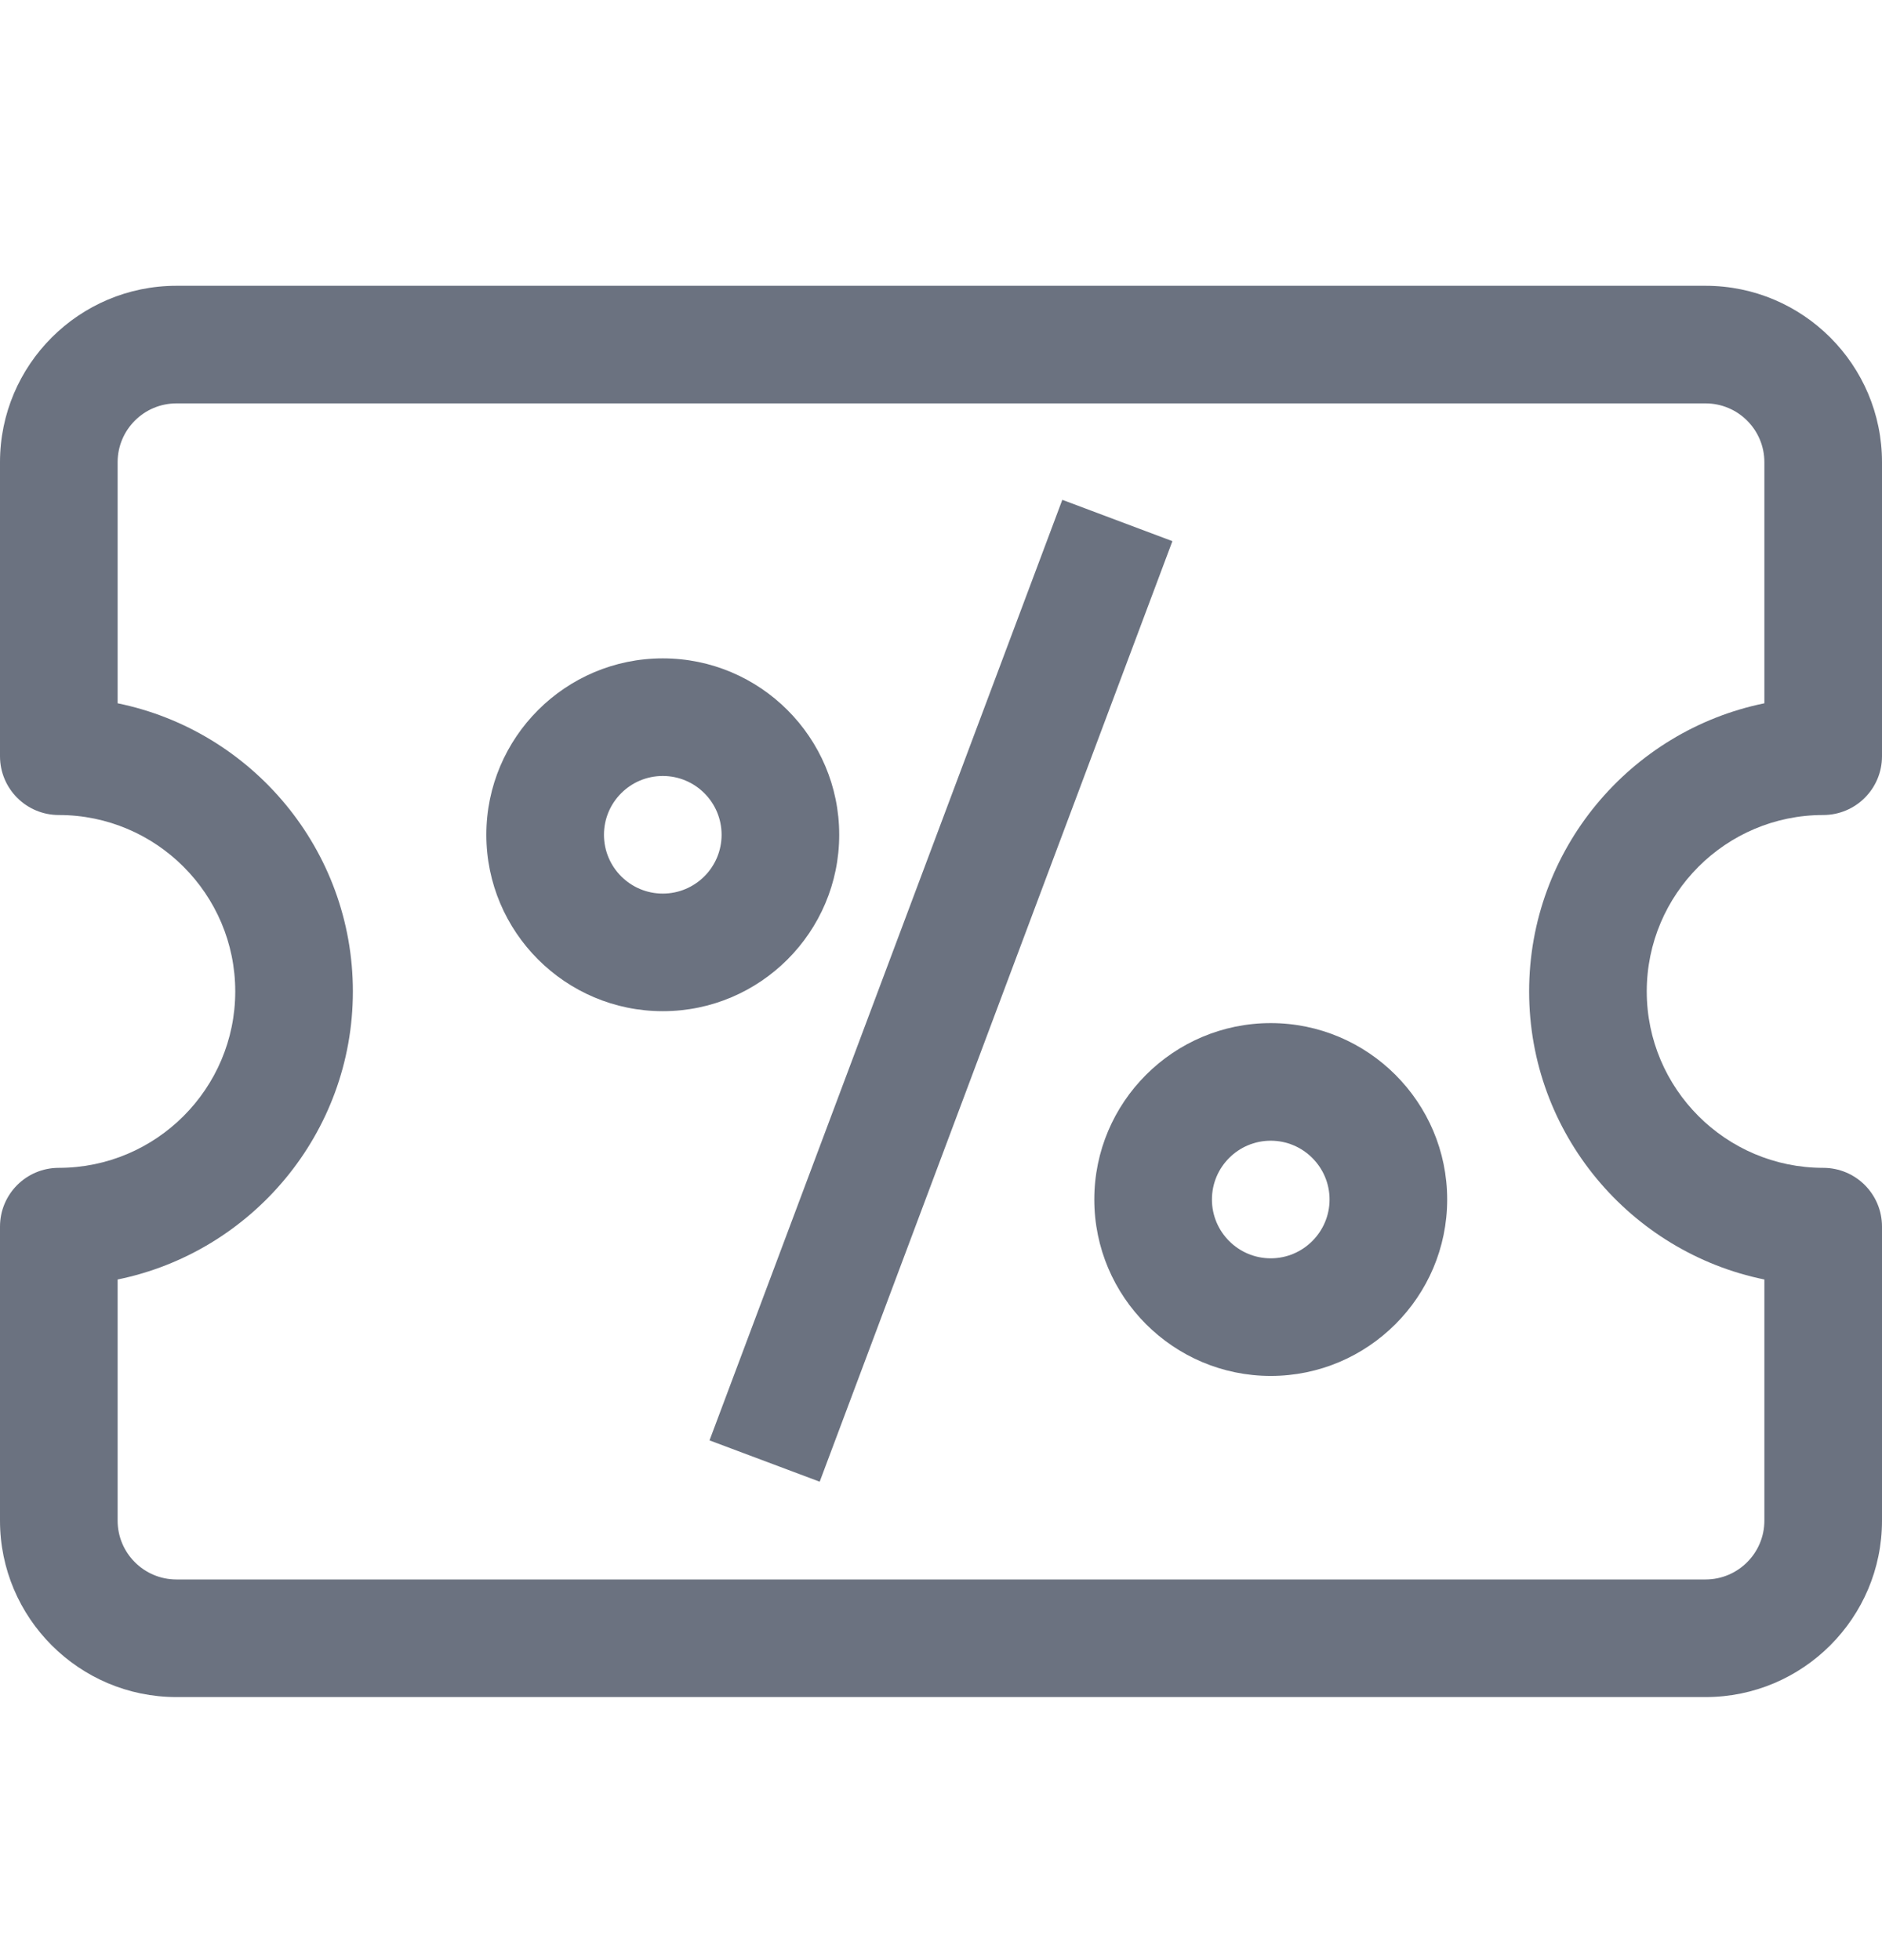 <svg width="24" height="25" viewBox="0 0 24 25" fill="none" xmlns="http://www.w3.org/2000/svg">
<g clip-path="url(#clip0_1128_24065)">
<path d="M21.75 21.645H2.25C1.009 21.645 0 20.635 0 19.395V15.645C0 15.23 0.335 14.895 0.75 14.895C1.991 14.895 3 13.885 3 12.645C3 11.404 1.991 10.395 0.75 10.395C0.335 10.395 0 10.059 0 9.645V5.895C0 4.654 1.009 3.645 2.25 3.645H21.75C22.991 3.645 24 4.654 24 5.895V9.645C24 10.059 23.665 10.395 23.25 10.395C22.009 10.395 21 11.404 21 12.645C21 13.885 22.009 14.895 23.25 14.895C23.665 14.895 24 15.23 24 15.645V19.395C24 20.635 22.991 21.645 21.75 21.645ZM1.5 16.319V19.395C1.5 19.808 1.836 20.145 2.25 20.145H21.75C22.164 20.145 22.5 19.808 22.5 19.395V16.319C20.791 15.97 19.5 14.456 19.5 12.645C19.5 10.833 20.791 9.319 22.5 8.97V5.895C22.5 5.481 22.164 5.145 21.75 5.145H2.25C1.836 5.145 1.5 5.481 1.5 5.895V8.97C3.209 9.319 4.5 10.833 4.5 12.645C4.5 14.456 3.209 15.97 1.5 16.319Z" fill="#6B7280"/>
<path d="M9.048 18.371L13.547 6.375L14.951 6.902L10.453 18.898L9.048 18.371Z" fill="#6B7280"/>
<path d="M8.452 12.897C7.211 12.897 6.202 11.888 6.202 10.647C6.202 9.406 7.211 8.397 8.452 8.397C9.693 8.397 10.702 9.406 10.702 10.647C10.702 11.888 9.693 12.897 8.452 12.897ZM8.452 9.897C8.038 9.897 7.702 10.233 7.702 10.647C7.702 11.061 8.038 11.397 8.452 11.397C8.866 11.397 9.202 11.061 9.202 10.647C9.202 10.233 8.866 9.897 8.452 9.897Z" fill="#6B7280"/>
<path d="M16.205 17.549C14.964 17.549 13.955 16.539 13.955 15.299C13.955 14.058 14.964 13.049 16.205 13.049C17.445 13.049 18.455 14.058 18.455 15.299C18.455 16.539 17.445 17.549 16.205 17.549ZM16.205 14.549C15.791 14.549 15.455 14.885 15.455 15.299C15.455 15.712 15.791 16.049 16.205 16.049C16.618 16.049 16.955 15.712 16.955 15.299C16.955 14.885 16.618 14.549 16.205 14.549Z" fill="#6B7280"/>
</g>
<defs>
<clipPath id="clip0_1128_24065">
<rect width="24" height="24" fill="white" transform="translate(0 0.645)"/>
</clipPath>
</defs>
</svg>
